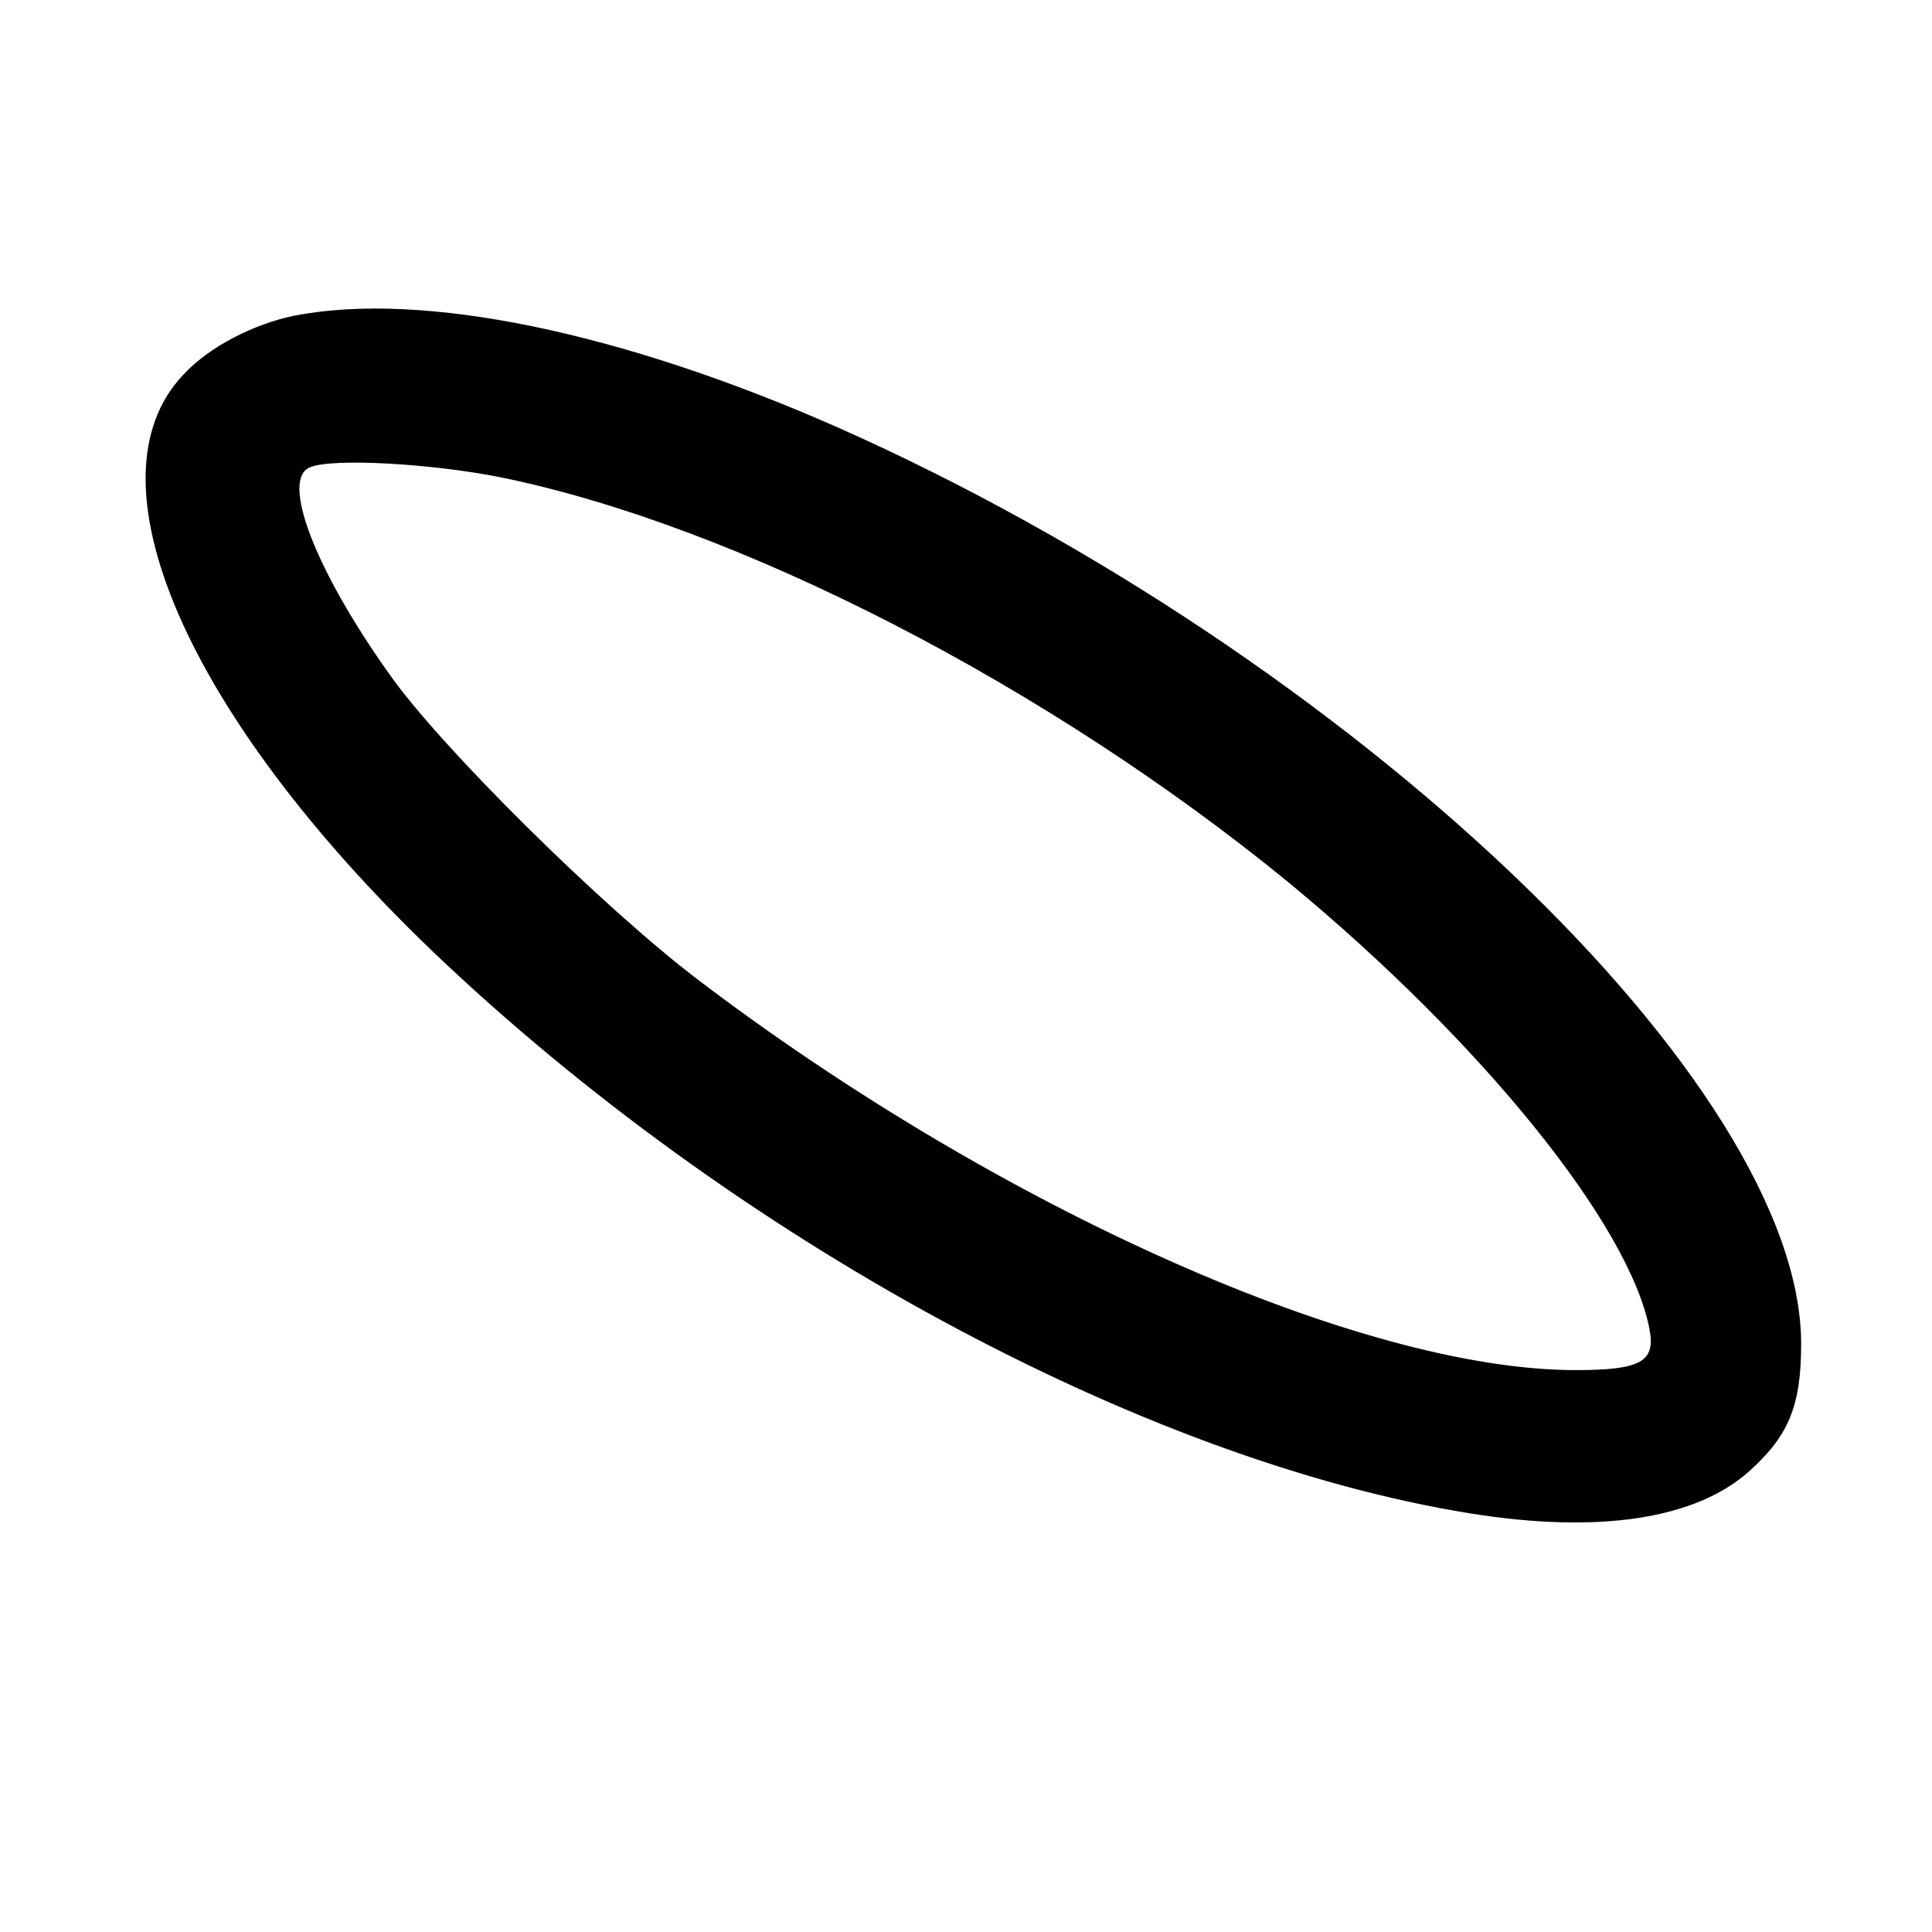 <?xml version="1.0" standalone="no"?>
<!DOCTYPE svg PUBLIC "-//W3C//DTD SVG 20010904//EN"
 "http://www.w3.org/TR/2001/REC-SVG-20010904/DTD/svg10.dtd">
<svg version="1.0" xmlns="http://www.w3.org/2000/svg"
 width="251pt" height="251pt" viewBox="0 0 251 251"
 preserveAspectRatio="xMidYMid meet">
<g transform="translate(0,251) scale(0.1,-0.1)"
fill="#000000" stroke="none">
<path d="M383 2100 c-54 -11 -112 -41 -145 -77 -129 -136 4 -442 324 -749 391
-373 921 -661 1347 -730 167 -27 294 -8 364 55 51 46 67 85 67 165 0 338 -585
894 -1250 1190 -283 125 -541 178 -707 146z m267 -210 c309 -63 714 -272 1026
-528 249 -206 441 -443 467 -579 8 -42 -11 -53 -96 -53 -278 0 -749 210 -1140
507 -125 95 -336 304 -401 397 -97 136 -142 254 -103 269 29 12 156 5 247 -13z"/>
</g>
</svg>
